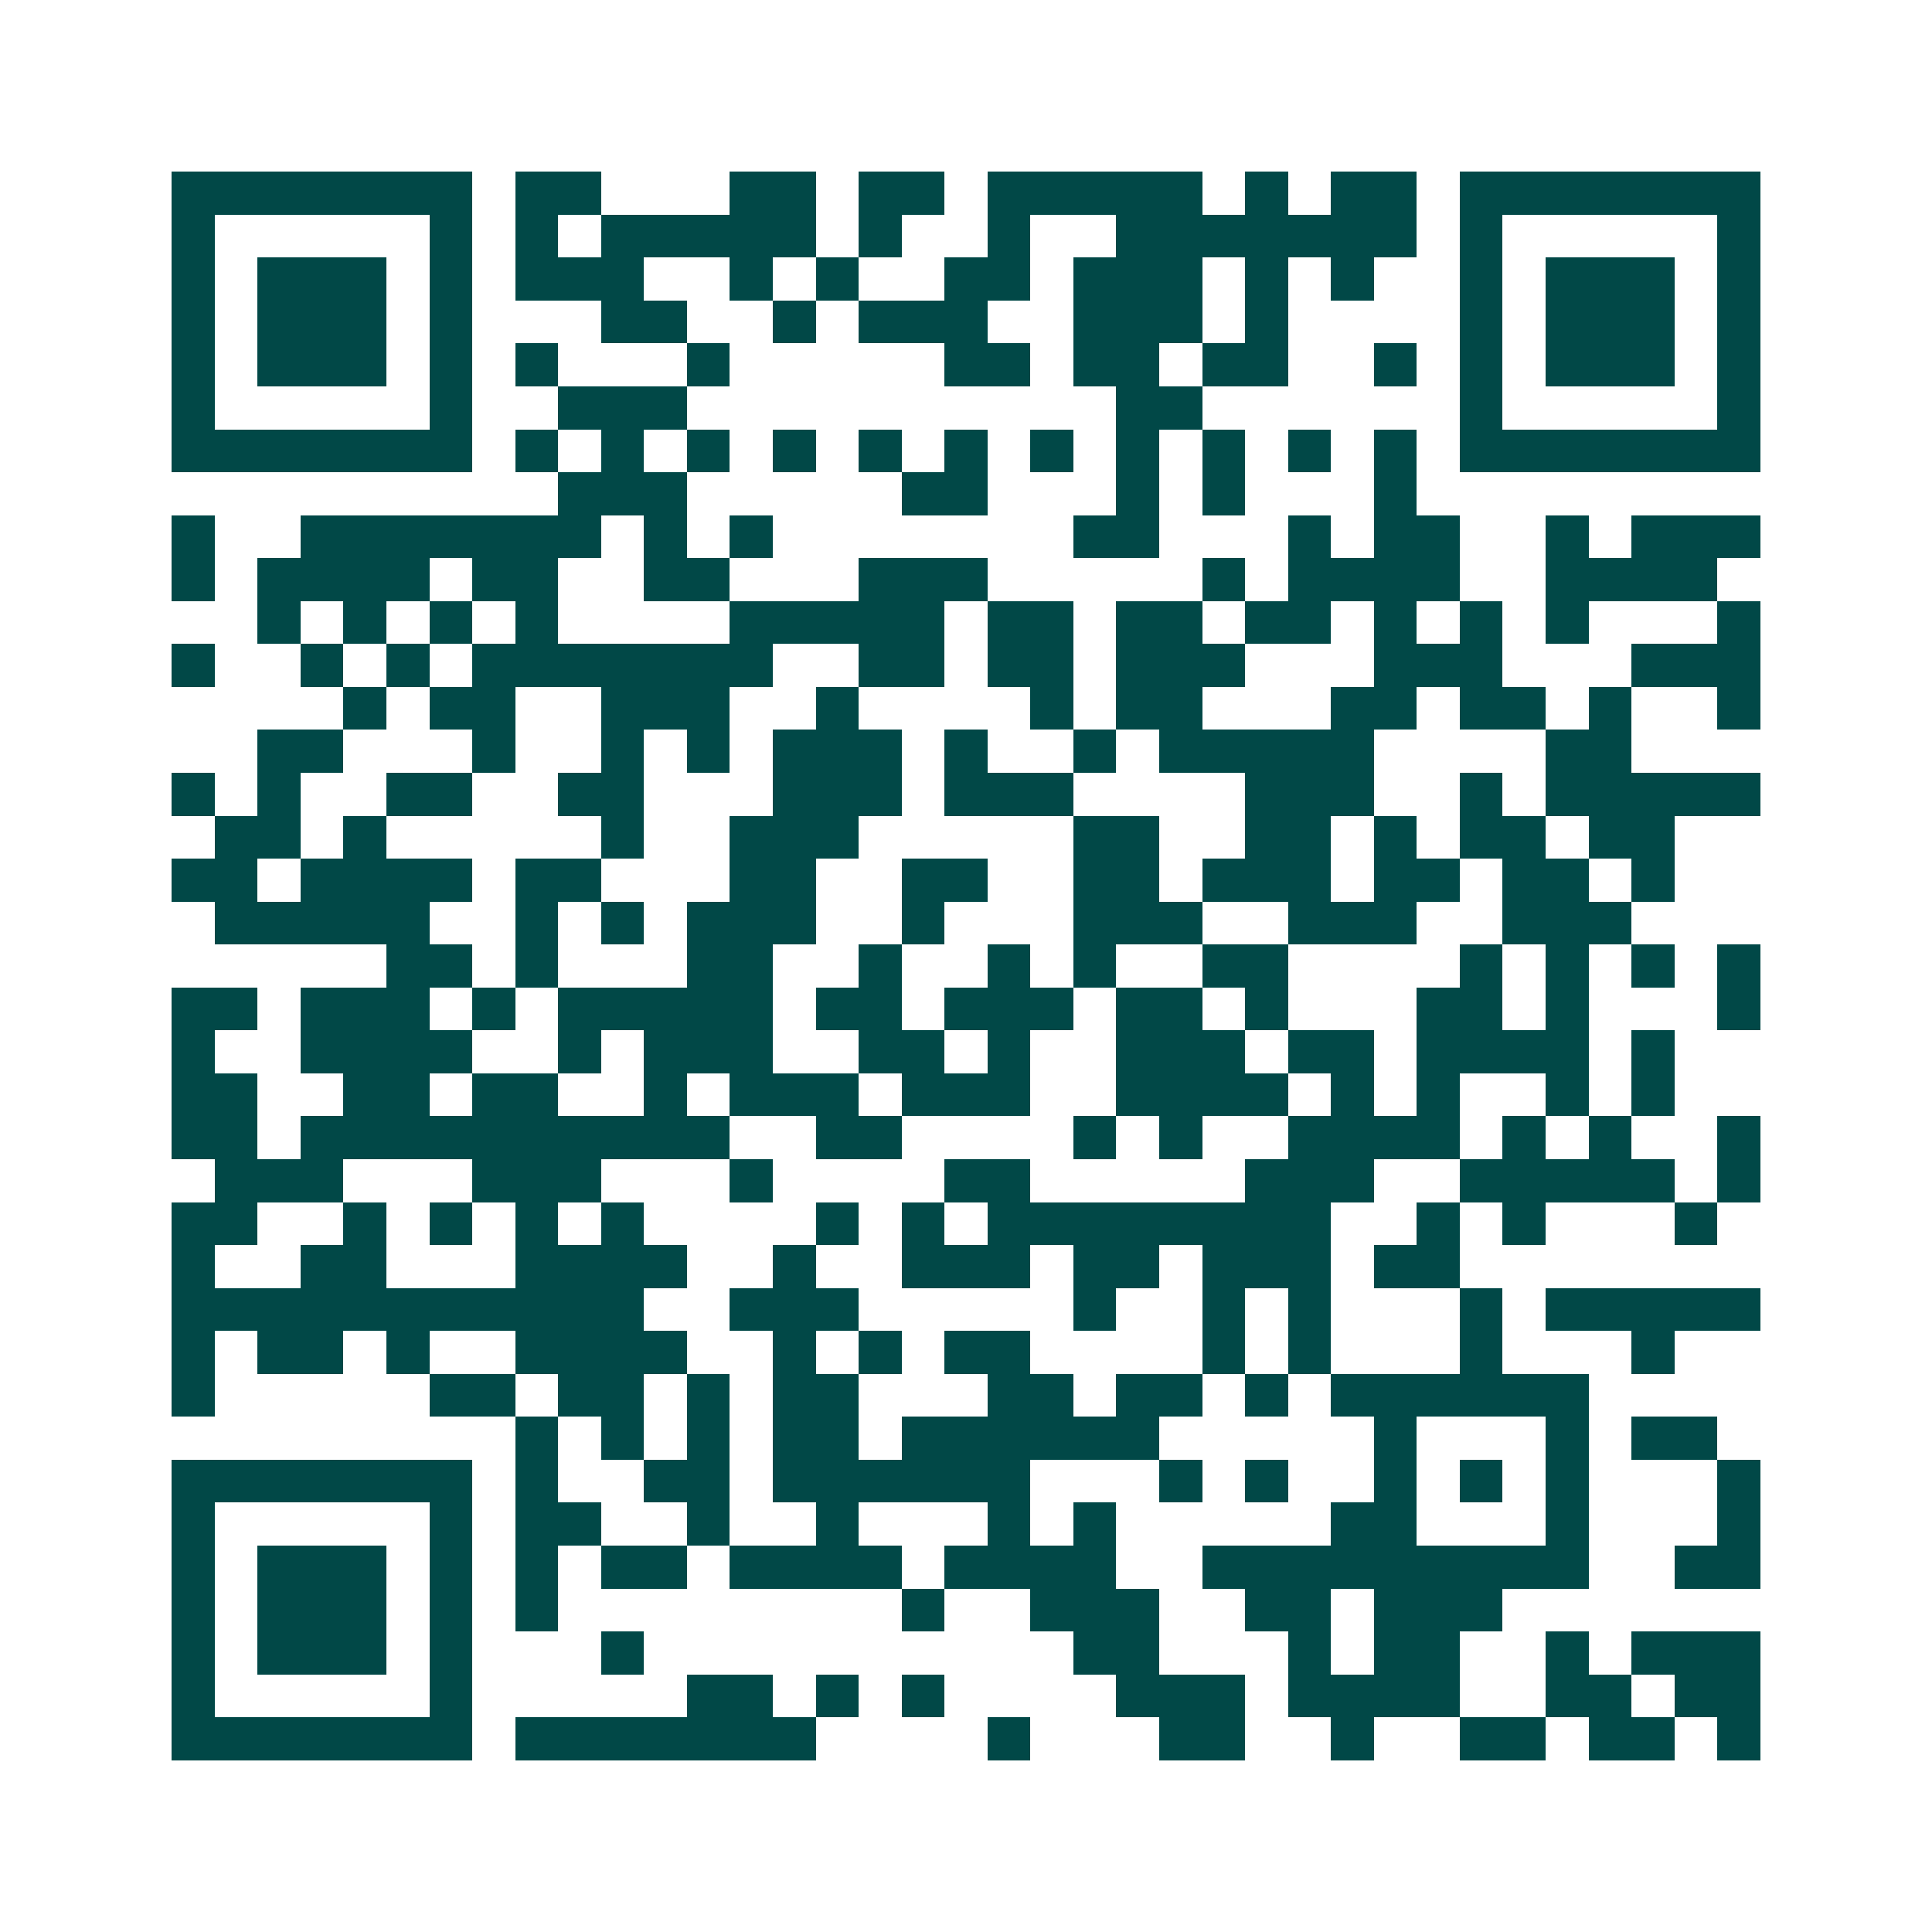<svg xmlns="http://www.w3.org/2000/svg" width="200" height="200" viewBox="0 0 45 45" shape-rendering="crispEdges"><path fill="#ffffff" d="M0 0h45v45H0z"/><path stroke="#014847" d="M4 4.5h7m1 0h2m3 0h2m1 0h2m1 0h5m1 0h1m1 0h2m1 0h7M4 5.5h1m5 0h1m1 0h1m1 0h5m1 0h1m2 0h1m2 0h7m1 0h1m5 0h1M4 6.5h1m1 0h3m1 0h1m1 0h3m2 0h1m1 0h1m2 0h2m1 0h3m1 0h1m1 0h1m2 0h1m1 0h3m1 0h1M4 7.5h1m1 0h3m1 0h1m3 0h2m2 0h1m1 0h3m2 0h3m1 0h1m4 0h1m1 0h3m1 0h1M4 8.5h1m1 0h3m1 0h1m1 0h1m3 0h1m5 0h2m1 0h2m1 0h2m2 0h1m1 0h1m1 0h3m1 0h1M4 9.5h1m5 0h1m2 0h3m10 0h2m6 0h1m5 0h1M4 10.5h7m1 0h1m1 0h1m1 0h1m1 0h1m1 0h1m1 0h1m1 0h1m1 0h1m1 0h1m1 0h1m1 0h1m1 0h7M13 11.5h3m5 0h2m3 0h1m1 0h1m3 0h1M4 12.5h1m2 0h7m1 0h1m1 0h1m7 0h2m3 0h1m1 0h2m2 0h1m1 0h3M4 13.5h1m1 0h4m1 0h2m2 0h2m3 0h3m5 0h1m1 0h4m2 0h4M6 14.5h1m1 0h1m1 0h1m1 0h1m4 0h5m1 0h2m1 0h2m1 0h2m1 0h1m1 0h1m1 0h1m3 0h1M4 15.5h1m2 0h1m1 0h1m1 0h7m2 0h2m1 0h2m1 0h3m3 0h3m3 0h3M8 16.5h1m1 0h2m2 0h3m2 0h1m4 0h1m1 0h2m3 0h2m1 0h2m1 0h1m2 0h1M6 17.5h2m3 0h1m2 0h1m1 0h1m1 0h3m1 0h1m2 0h1m1 0h5m4 0h2M4 18.5h1m1 0h1m2 0h2m2 0h2m3 0h3m1 0h3m4 0h3m2 0h1m1 0h5M5 19.5h2m1 0h1m5 0h1m2 0h3m5 0h2m2 0h2m1 0h1m1 0h2m1 0h2M4 20.5h2m1 0h4m1 0h2m3 0h2m2 0h2m2 0h2m1 0h3m1 0h2m1 0h2m1 0h1M5 21.5h5m2 0h1m1 0h1m1 0h3m2 0h1m3 0h3m2 0h3m2 0h3M9 22.5h2m1 0h1m3 0h2m2 0h1m2 0h1m1 0h1m2 0h2m4 0h1m1 0h1m1 0h1m1 0h1M4 23.5h2m1 0h3m1 0h1m1 0h5m1 0h2m1 0h3m1 0h2m1 0h1m3 0h2m1 0h1m3 0h1M4 24.5h1m2 0h4m2 0h1m1 0h3m2 0h2m1 0h1m2 0h3m1 0h2m1 0h4m1 0h1M4 25.5h2m2 0h2m1 0h2m2 0h1m1 0h3m1 0h3m2 0h4m1 0h1m1 0h1m2 0h1m1 0h1M4 26.5h2m1 0h10m2 0h2m4 0h1m1 0h1m2 0h4m1 0h1m1 0h1m2 0h1M5 27.5h3m3 0h3m3 0h1m4 0h2m5 0h3m2 0h5m1 0h1M4 28.5h2m2 0h1m1 0h1m1 0h1m1 0h1m4 0h1m1 0h1m1 0h8m2 0h1m1 0h1m3 0h1M4 29.5h1m2 0h2m3 0h4m2 0h1m2 0h3m1 0h2m1 0h3m1 0h2M4 30.5h11m2 0h3m5 0h1m2 0h1m1 0h1m3 0h1m1 0h5M4 31.5h1m1 0h2m1 0h1m2 0h4m2 0h1m1 0h1m1 0h2m4 0h1m1 0h1m3 0h1m3 0h1M4 32.5h1m5 0h2m1 0h2m1 0h1m1 0h2m3 0h2m1 0h2m1 0h1m1 0h6M12 33.5h1m1 0h1m1 0h1m1 0h2m1 0h6m5 0h1m3 0h1m1 0h2M4 34.5h7m1 0h1m2 0h2m1 0h6m3 0h1m1 0h1m2 0h1m1 0h1m1 0h1m3 0h1M4 35.5h1m5 0h1m1 0h2m2 0h1m2 0h1m3 0h1m1 0h1m5 0h2m3 0h1m3 0h1M4 36.5h1m1 0h3m1 0h1m1 0h1m1 0h2m1 0h4m1 0h4m2 0h9m2 0h2M4 37.5h1m1 0h3m1 0h1m1 0h1m8 0h1m2 0h3m2 0h2m1 0h3M4 38.5h1m1 0h3m1 0h1m3 0h1m10 0h2m3 0h1m1 0h2m2 0h1m1 0h3M4 39.5h1m5 0h1m5 0h2m1 0h1m1 0h1m4 0h3m1 0h4m2 0h2m1 0h2M4 40.5h7m1 0h7m4 0h1m3 0h2m2 0h1m2 0h2m1 0h2m1 0h1"/></svg>
